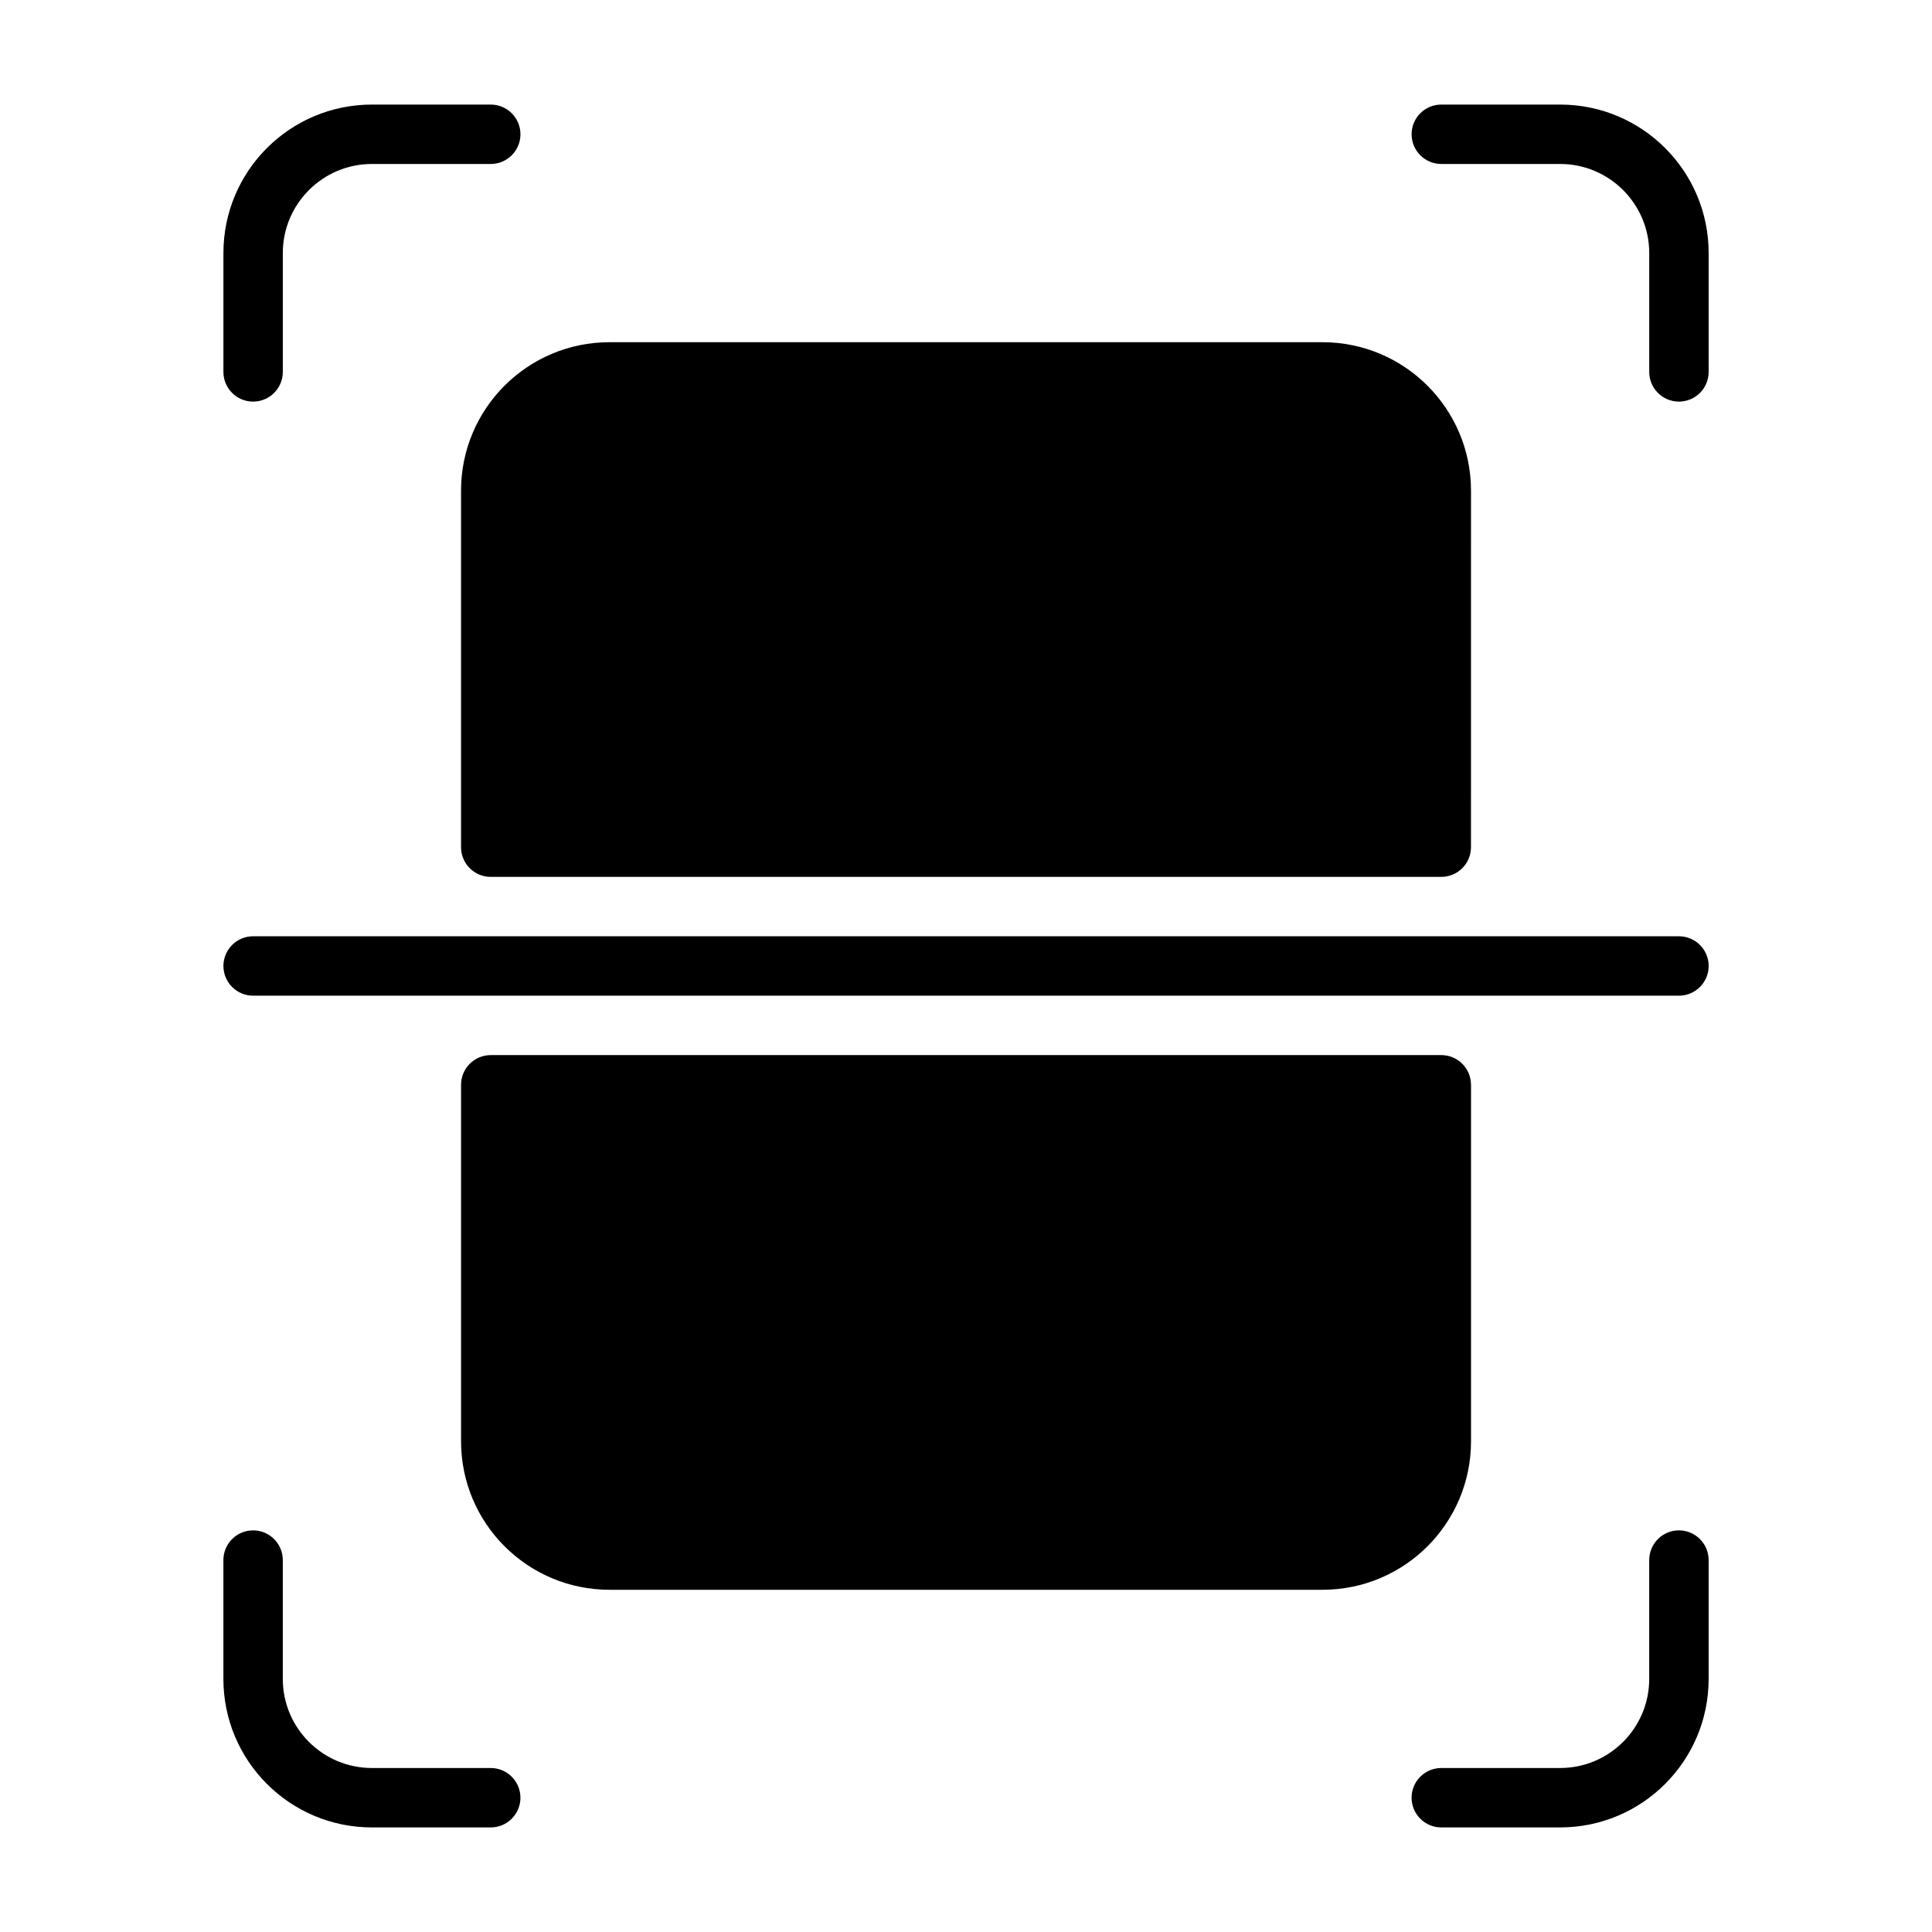 <?xml version="1.0" encoding="UTF-8"?>
<!-- Uploaded to: SVG Repo, www.svgrepo.com, Generator: SVG Repo Mixer Tools -->
<svg fill="#000000" width="800px" height="800px" version="1.1" viewBox="144 144 512 512" xmlns="http://www.w3.org/2000/svg">
 <path d="m274.05 612.54h-31.488c-13.035 0-23.617-10.578-23.617-23.617v-31.488c0-4.344-3.527-7.871-7.871-7.871-4.348 0-7.871 3.527-7.871 7.871v31.488c0 21.742 17.617 39.363 39.359 39.363h31.488c4.344 0 7.871-3.527 7.871-7.875 0-4.344-3.527-7.871-7.871-7.871zm307.01-55.105v31.488c0 13.039-10.578 23.617-23.617 23.617h-31.488c-4.344 0-7.871 3.527-7.871 7.871 0 4.348 3.527 7.875 7.871 7.875h31.488c21.742 0 39.363-17.621 39.363-39.363v-31.488c0-4.344-3.527-7.871-7.875-7.871-4.344 0-7.871 3.527-7.871 7.871zm-47.23-125.95c0-4.348-3.527-7.875-7.875-7.875h-251.9c-4.348 0-7.871 3.527-7.871 7.875v94.461c0 21.746 17.617 39.363 39.359 39.363h188.93c21.746 0 39.363-17.617 39.363-39.363v-94.461zm-322.75-23.617h377.86c4.348 0 7.875-3.527 7.875-7.871 0-4.348-3.527-7.875-7.875-7.875h-377.86c-4.348 0-7.871 3.527-7.871 7.875 0 4.344 3.523 7.871 7.871 7.871zm322.75-133.82c0-21.742-17.617-39.359-39.363-39.359h-188.93c-21.742 0-39.359 17.617-39.359 39.359v94.465c0 4.344 3.523 7.871 7.871 7.871h251.9c4.348 0 7.875-3.527 7.875-7.871zm-314.88-31.488v-31.488c0-13.035 10.582-23.617 23.617-23.617h31.488c4.344 0 7.871-3.527 7.871-7.871s-3.527-7.871-7.871-7.871h-31.488c-21.742 0-39.359 17.617-39.359 39.359v31.488c0 4.344 3.523 7.871 7.871 7.871 4.344 0 7.871-3.527 7.871-7.871zm307.01-55.105h31.488c13.039 0 23.617 10.582 23.617 23.617v31.488c0 4.344 3.527 7.871 7.871 7.871 4.348 0 7.875-3.527 7.875-7.871v-31.488c0-21.742-17.621-39.359-39.363-39.359h-31.488c-4.344 0-7.871 3.527-7.871 7.871s3.527 7.871 7.871 7.871z" fill-rule="evenodd"/>
</svg>
